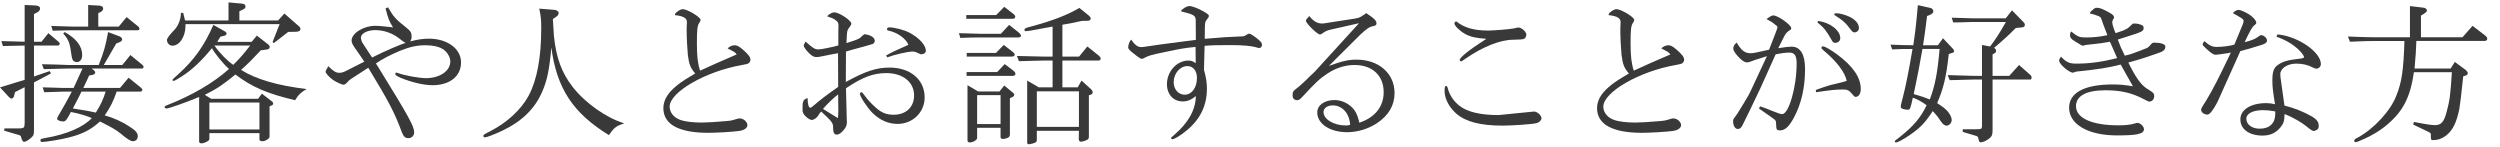 <?xml version="1.0" encoding="UTF-8"?>
<svg xmlns="http://www.w3.org/2000/svg" id="a" width="392" height="23" viewBox="0 0 392 23">
  <path d="m3.864.783l1.68.072c.457.023.744.191.744.479,0,.24-.191.48-.48.624l-.479.24v4.345h1.177l1.08-1.345,1.584,1.345c.144.12.191.191.191.312,0,.168-.119.288-.287.288h-3.745v4.849l2.448-.84.217.359-2.665,1.416v7.513c0,.792-.096.912-.888,1.513-.24.168-.504.288-.672.288q-.264,0-.48-.792c0-.072-.048-.145-.12-.192-.024-.024-.071-.048-.479-.168l-2.041-.6.049-.36h2.496c.576-.048.648-.12.672-.84v-5.617l-1.512.769-.145.6c-.048.24-.24.408-.408.408-.119,0-.24-.072-.384-.216L0,13.696q2.593-.769,3.864-1.176v-5.377c-1.608.024-1.801.024-3.408.072l-.24-.769,1.969.049,1.68.048V.783Zm2.832,12.913c.816.024,1.488.048,1.752.048.721.024,1.225.048,1.465.048h1.632l1.392-3.048h-2.207c-.121,0-.889.023-1.945.048-.287.024-1.08.024-1.92.048l-.287-.768c.983.023,1.896.048,2.207.048,1.033.048,1.705.072,1.945.072h4.752c.816-2.089,1.08-3.001,1.464-5.161l1.608.601c.384.12.6.312.6.527s-.145.337-.408.456l-.527.217-1.944,3.36h2.904l1.272-1.561,1.896,1.561c.097.096.168.191.168.287,0,.145-.096.265-.239.265h-7.922l.36.264c.12.097.216.24.216.384,0,.145-.168.288-.359.337l-.6.119c-.408.912-.48,1.057-.912,1.944h5.76l1.344-1.607,1.896,1.536c.168.144.264.239.264.359,0,.145-.144.288-.312.288h-3.72c-.505,1.464-.984,2.473-1.873,3.721,1.368.384,2.688.983,3.769,1.68,1.056.672,1.416,1.057,1.416,1.584,0,.48-.312.792-.769.792-.336,0-.887-.336-1.943-1.224-.648-.528-1.465-1.008-3.217-1.872-1.416,1.296-2.76,1.992-5.016,2.544-1.033.265-3.48.672-4.057.672-.168,0-.264-.096-.264-.239,0-.217.071-.265.791-.385,3.312-.576,5.905-1.68,7.273-3.12-.769-.36-2.112-.744-3.289-.96-.6,1.176-.84,1.488-1.176,1.488-.504,0-.984-.216-.984-.408,0-.144.049-.264.744-1.44.504-.84.84-1.464,1.561-2.832h-1.344c-.192,0-.696.024-1.465.048-.216,0-.84.024-1.512.048l-.24-.768ZM13.825.783l1.729.096c.383,0,.623.192.623.456,0,.24-.168.433-.408.553l-.359.168v2.111h3.217l1.224-1.487,1.872,1.512c.072.072.145.192.145.312,0,.119-.121.239-.24.239h-10.369c-1.465.048-1.896.048-3,.072l-.217-.744c.793.024,1.32.048,1.633.048.744.024,1.536.048,1.584.048h2.568V.783Zm-3.672,4.248c1.799,1.009,2.736,2.208,2.736,3.601,0,.672-.337,1.104-.841,1.104-.288,0-.504-.12-.647-.337q-.145-.216-.36-1.823c-.144-.937-.456-1.585-1.128-2.329l.24-.216Zm2.615,9.337c-.336.72-.408.864-.72,1.44-.192.336-.433.815-.624,1.2,2.256.359,2.305.359,3.6.647.77-1.224,1.201-2.136,1.537-3.288h-3.793Z" fill="#393939" stroke-width="0"></path>
  <path d="m35.233,4.911c.191.097.287.217.287.36,0,.168-.119.288-.455.36l-.504.12-.505.815h5.4l.816-.983,1.728,1.344c.192.144.289.288.289.432,0,.24-.145.36-.48.408l-.912.12c-1.465,1.561-1.969,2.064-3.096,3.072,2.304,1.464,5.783,2.473,10.271,3-1.031.648-1.199.816-1.799,1.753-4.393-1.032-6.817-2.089-9.361-4.033-1.944,1.608-2.881,2.232-4.801,3.192l1.008.624h7.346l.6-.815,1.607,1.248c.097.071.168.191.168.288,0,.144-.071.239-.239.312l-.336.145v4.752c0,.312-.648.72-1.152.72-.239,0-.433-.119-.433-.264v-1.008h-7.848v.864c0,.191-.072.288-.312.432-.288.168-.695.312-.912.312s-.384-.12-.384-.265v-7.009c-2.208.912-4.753,1.801-5.112,1.801-.168,0-.312-.12-.312-.24,0-.072.12-.168.312-.24,3.936-1.536,7.297-3.48,9.793-5.712-.984-.889-2.232-2.425-2.664-3.265-1.752,2.112-3.145,3.408-4.753,4.44-.792.504-1.128.696-1.272.696-.096,0-.168-.072-.168-.168q0-.097.864-.841c2.521-2.256,4.152-4.56,5.544-7.776l1.777,1.008Zm-6.505-2.88c.144.576.168.672.288,1.176h6.816V.375l2.088.192c.408.048.576.168.576.456,0,.191-.096.336-.336.432l-.624.312v1.439h6.072l.984-1.08,2.231,1.944c.193.145.289.336.289.48,0,.264-.217.408-.672.432l-1.248.024-2.257,1.752-.192-.168,1.104-2.809h-14.761v.265c0,1.704-.937,3.12-2.041,3.12-.48,0-.863-.408-.863-.889q0-.408,1.224-1.656c.576-.624.983-1.728.96-2.592h.36Zm11.952,18.266v-4.225h-7.848v4.225h7.848Zm-7.057-13.153c.816,1.176,2.018,2.4,2.953,3.024,1.128-1.128,1.561-1.632,2.641-3.024h-5.594Z" fill="#393939" stroke-width="0"></path>
  <path d="m55.56,12.04c-.479.288-.791.528-.887.624-.072.096-.169.192-.265.288-.168.192-.384.336-.552.336-.24,0-1.225-.456-1.656-.768-.553-.385-1.152-1.057-1.152-1.272q0-.168.432-.864c.864.84,1.201,1.032,1.752,1.032.312,0,.625-.096,1.009-.288l2.88-1.464c-.48-.696-.672-1.008-.96-1.416-.864-1.2-1.032-1.488-1.032-1.896,0-1.128,1.873-2.304,3.697-2.304.479,0,.6,0,2.352.191l.456.072c-.624-1.032-.744-1.32-1.177-2.977l.385-.191c.863,1.487,1.199,1.872,2.641,3,.936.744,1.056.936,1.056,1.632,0,.24-.048.408-.192.721.984-.288,1.992-.433,2.904-.433,2.904,0,5.041,1.584,5.041,3.721,0,2.16-1.752,3.576-4.465,3.576-1.393,0-3.288-.456-4.992-1.152-.624-.288-.864-.456-.864-.6,0-.12.097-.217.192-.217.072,0,.144.024.264.072.936.36,3.288.792,4.368.792,2.16,0,3.816-1.128,3.816-2.616,0-.72-.528-1.56-1.224-1.968-.625-.384-1.584-.576-2.688-.576-1.32,0-2.472.264-3.96.864-1.633.696-2.761,1.271-3.793,1.992l.528.84c4.608,7.465,5.472,9.024,5.472,9.961,0,.528-.383.912-.912.912-.479,0-.743-.24-1.008-.889-1.127-3.072-2.016-4.776-5.279-10.152l-2.186,1.416Zm2.785-3.024c1.943-.983,4.512-2.088,5.256-2.28q-.359-.191-.768-.527c-1.152-.961-2.568-1.488-3.984-1.488-1.248,0-2.256.527-2.256,1.176,0,.24.119.624.24.816l1.512,2.304Z" fill="#393939" stroke-width="0"></path>
  <path d="m86.978,1.551c.336.024.623.265.623.505,0,.144-.119.359-.264.479l-.648.456.168,2.664c.36,3.457,1.225,5.785,2.953,7.993,1.968,2.52,5.28,4.849,8.064,5.688-1.271.432-1.561.647-2.4,1.848-5.641-3.456-8.185-7.345-9.025-13.753-.287,3.385-.647,5.16-1.416,6.913-1.151,2.688-3.168,4.68-6.312,6.168-1.224.576-2.424,1.032-2.712,1.032-.12,0-.216-.12-.216-.24,0-.168.072-.216,1.104-.744,2.593-1.32,4.801-3.36,5.977-5.521,1.32-2.448,1.992-6,1.992-10.585,0-1.319-.047-1.872-.312-3.096l2.425.191Z" fill="#393939" stroke-width="0"></path>
  <path d="m115.226,7.096c.336,0,.695.192,1.271.696.864.744,1.176,1.176,1.176,1.584,0,.216-.144.456-.312.552s-.24.12-1.009.265c-5.688.983-11.353,4.248-11.353,6.528,0,.912.673,1.752,1.704,2.088.721.264,1.992.408,3.336.408.721,0,2.328-.096,3.648-.216.961-.072.984-.097,1.801-.336.191-.072.384-.097.504-.097.576,0,1.2.528,1.2,1.057,0,.456-.528.815-1.32.912-.96.144-3.601.288-4.824.288-4.608,0-7.032-1.32-7.032-3.864,0-1.129.576-2.209,1.752-3.24.72-.625,1.152-.937,2.376-1.681.433-.264.744-.432.864-.528-.744-.84-.961-1.416-1.152-2.88-.096-1.008-.191-2.712-.191-4.104,0-.168,0-.384.023-.6.023-.192.023-.385.023-.48,0-.6-.576-.936-1.896-1.08.048-.24.096-.312.336-.504.336-.264.696-.432.888-.432.721,0,2.809,1.248,2.809,1.68,0,.12-.048.24-.191.456-.312.456-.385,1.008-.385,3.312,0,1.92.145,3.144.504,4.2,2.137-.984,2.521-1.152,5.736-2.544-.24-.336-.287-.36-1.416-.937.217-.288.721-.504,1.129-.504Z" fill="#393939" stroke-width="0"></path>
  <path d="m132.769,18.568c.023.312.023.553.023.601,0,.456-.119.744-.479,1.2-.407.479-.792.744-1.104.744-.383,0-.576-.337-.576-.984.025-.816-.096-1.008-1.871-2.641-.121.12-.192.192-.217.24-.096.145-.191.288-.287.456-.217.312-.672.624-.961.624-.24,0-.623-.216-.984-.576-.359-.359-.479-.624-.479-1.032,0-1.368.072-1.56.792-1.824.023.961.168,1.513.432,1.513.097,0,.168-.024.312-.168,1.512-1.272,1.944-1.608,4.057-3.097l-.024-5.28c-.769.144-1.008.168-1.536.288-1.368.288-1.536.312-1.872.312-.312,0-.528-.096-.888-.384-.528-.432-1.08-1.152-1.08-1.392,0-.12,0-.145.287-.648,1.177,1.057,1.465,1.225,2.017,1.225.479,0,2.232-.36,3.12-.624v-2.209l.024-.888c0-.504-.144-.696-.744-1.056q-.312-.169-.647-.265-.24-.072-.385-.144c.24-.312.768-.624,1.104-.624.769,0,2.689,1.271,2.689,1.775,0,.12-.097.312-.265.528-.336.408-.384.552-.433,1.176l-.071,1.345c.84-.24,1.681-.552,1.992-.72.097-.049.265-.192.504-.433q.12-.12.312-.24c.984.097,1.633.528,1.633,1.032,0,.216-.12.408-.336.504q-.096.048-1.057.312l-1.152.312c-.407.097-.815.217-1.224.336-.024.024-.384.12-.744.217l-.024,4.776c3.097-1.704,4.801-2.257,6.865-2.257,3.264,0,5.496,1.896,5.496,4.681,0,2.328-1.871,4.152-4.248,4.152-1.464,0-2.809-.6-3.961-1.752-.863-.888-1.943-2.544-1.943-2.977,0-.096.119-.24.24-.24.096,0,.191.097.527.553.385.552,1.057,1.271,1.656,1.8.937.864,1.729,1.176,2.881,1.176,1.92,0,3.191-1.199,3.191-3.023,0-2.089-1.752-3.505-4.344-3.505-2.064,0-3.721.624-6.337,2.376l.12,4.729Zm-1.393-.048c.049-.36.072-.6.072-.936l-.023-2.784c-.672.479-1.801,1.584-2.377,2.279l2.328,1.44Zm7.561-9.816c.48-.312,1.561-.816,3.505-1.681-.407-.983-1.704-1.92-3.072-2.208-.216-.048-.288-.096-.288-.216,0-.192.12-.312.312-.312.863,0,2.4.408,3.216.841,1.536.815,2.568,1.968,2.568,2.832,0,.312-.336.552-.72.552-.12,0-.168-.024-.457-.168-.383-.192-.647-.264-.936-.264-.672,0-2.809.479-3.936.912l-.193-.288Z" fill="#393939" stroke-width="0"></path>
  <path d="m150.36,5.199l1.632.048c.72.024,1.44.049,1.584.049h3.36l1.297-1.393,1.512,1.2c.24.216.336.336.336.504,0,.192-.145.264-.48.264h-6.024c-.96,0-1.56.024-3,.072l-.216-.744Zm1.152-2.832h4.68l1.272-1.296,1.487,1.152c.145.119.24.264.24.384,0,.24-.144.336-.432.336h-7.248v-.576Zm.047,8.929h4.801l1.176-1.248,1.297.984c.287.24.384.359.384.552s-.144.312-.433.312h-7.225v-.601Zm.024-3h4.585l1.224-1.248,1.416,1.104c.24.192.288.265.288.433,0,.191-.168.288-.504.288h-7.009v-.576Zm1.8,6.049h3.337l.744-.937,1.368,1.128c.119.096.191.216.191.336,0,.145-.096.265-.312.36l-.36.168v5.641c0,.312-.072.432-.312.552-.239.12-.527.192-.768.192-.264,0-.384-.097-.384-.312v-1.439h-3.673v1.607c0,.312-.647.696-1.176.696-.216,0-.336-.12-.336-.336v-8.641l1.68.984Zm3.505,5.112v-4.537h-3.673v4.537h3.673Zm8.161-15.29c-.408.072-.696.12-.793.145-.479.072-.936.168-1.416.264-.84.168-1.775.312-1.92.312-.191,0-.288-.072-.288-.216,0-.217.216-.312,1.272-.576,3.24-.889,5.473-1.753,7.344-2.856l1.537,1.248c.144.144.24.288.24.408,0,.216-.168.359-.457.359l-.936.024c-1.439.312-1.656.36-3.049.6v4.993h2.617l1.296-1.584,1.8,1.439c.192.168.288.312.288.456,0,.24-.12.312-.504.312h-5.497v4.2h2.4l.601-1.056,1.487,1.344c.168.168.265.312.265.479s-.097.312-.312.385l-.289.096v6.553c0,.168-.096.336-.239.408-.337.191-.792.312-1.056.312-.168,0-.312-.216-.289-.479l.024-1.225h-6.601v1.393c0,.336-.096.432-.576.576-.288.071-.552.144-.648.144-.168,0-.287-.096-.287-.24v-9.744l1.824,1.056h2.16v-4.2h-1.44c-.265,0-.984.023-2.04.048-.288.024-.984.024-1.801.048l-.312-.816,2.088.049c.984.023,1.944.048,2.064.048h1.44v-4.705Zm4.128,15.722v-5.568h-6.601v5.568h6.601Z" fill="#393939" stroke-width="0"></path>
  <path d="m187.489,3.327c.023-.888-.192-1.032-2.328-1.56.144-.36.912-.816,1.344-.816s1.367.36,2.256.864q.792.456.792.647c0,.192-.071.312-.264.528-.312.408-.336.456-.36,1.2l-.023,1.896c2.736-.24,3.84-.312,5.328-.36.216-.024.432-.024.576-.024.24,0,.336-.048.768-.312.12-.072.24-.12.289-.12.168,0,.743.36,1.223.744.601.48.793.72.793,1.008s-.192.504-.432.504c-.072,0-.217-.023-.361-.071-.791-.265-2.184-.385-4.176-.385-2.208,0-3.072.024-4.032.12l-.097,3.744c.361,1.368.457,2.017.457,2.977,0,2.664-1.057,4.824-3.217,6.577-.936.768-1.872,1.344-2.208,1.344-.097,0-.192-.096-.192-.168,0-.096.072-.168.48-.504,2.232-1.921,3.36-3.912,3.408-6.097-.744.6-1.32.84-2.064.84-1.464,0-2.472-1.104-2.472-2.712,0-1.992,1.56-3.696,3.36-3.696.432,0,.695.096,1.152.408l-.024-2.545c-1.921.192-2.257.265-4.872.816-2.232.456-2.496.552-3.265.96-.12.072-.216.096-.265.096-.191,0-.504-.191-1.248-.792-.672-.504-.912-.768-.912-1.008,0-.408.192-.936.457-1.224.576.84,1.031,1.176,1.584,1.176.168,0,.432-.024.695-.072,2.209-.336,2.664-.384,6.169-.84l1.704-.216-.023-2.929Zm-3.457,9.553c0,1.128.744,1.969,1.729,1.969,1.104,0,1.92-1.104,1.92-2.641,0-1.104-.6-1.848-1.488-1.848-1.152,0-2.16,1.151-2.16,2.52Z" fill="#393939" stroke-width="0"></path>
  <path d="m208.536,4.672c-.383.071-.887.312-1.199.575-.145.097-.288.168-.36.168-.407,0-2.208-1.752-2.208-2.16,0-.144.12-.312.527-.743.673.84,1.248,1.176,2.041,1.176.119,0,.191,0,.888-.12l4.2-.648c.769-.144.84-.168,1.801-.863,1.296.863,1.607,1.176,1.607,1.632,0,.216-.144.336-.504.408-.623.12-1.008.384-2.064,1.368l-4.896,4.872c2.089-.768,3.072-.984,4.346-.984,3.479,0,5.951,2.16,5.951,5.232,0,1.944-.936,3.528-2.76,4.729-1.368.912-3.072,1.416-4.68,1.416-2.689,0-4.682-1.319-4.682-3.096,0-1.128,1.129-1.944,2.689-1.944.84,0,1.68.288,2.375.816.841.647,1.201,1.319,1.537,2.735,2.447-.815,3.816-2.52,3.816-4.776,0-2.616-1.776-4.271-4.561-4.271-1.488,0-2.929.456-4.297,1.367-1.176.769-1.775,1.345-4.008,3.745-.264.288-.48.408-.696.408-.433,0-.72-.288-.72-.721,0-.6.072-.696.6-1.104.191-.12.696-.576,1.225-1.057l.959-.936c.408-.36.816-.769.841-.816l6.792-7.44-4.561,1.032Zm.433,11.856c-.84,0-1.44.433-1.44,1.032,0,1.152,1.608,2.112,3.505,2.112.239,0,.312,0,.672-.096-.12-1.801-1.224-3.049-2.736-3.049Z" fill="#393939" stroke-width="0"></path>
  <path d="m240.529,17.488c.504,0,1.177.601,1.177,1.057,0,.312-.361.672-.816.768-.576.168-3.793.384-5.305.384-3.432,0-5.736-.6-7.201-1.848-1.151-1.008-1.871-2.353-1.871-3.576,0-.601.047-.792.24-.792.096,0,.168.071.215.216.312,1.224.937,2.16,1.92,2.928,1.249.937,3.266,1.417,6.073,1.417l5.568-.553Zm-7.753-11.209c.072-.048.168-.12.289-.191-1.681-.12-2.521-.312-3.337-.769-.864-.479-1.681-1.296-1.681-1.656,0-.12.168-.312.265-.312.024,0,.048.023.096.048,1.2.96,2.761,1.392,4.896,1.392.984,0,3.528-.216,4.081-.336.359-.096.623-.144.695-.144.504,0,1.248.672,1.248,1.104,0,.288-.168.601-.359.673-.312.096-.433.12-1.752.144-2.018.024-4.753,1.104-7.514,3.024-.432.312-.504.36-.623.36-.072,0-.193-.12-.193-.217,0-.384,1.513-1.607,3.816-3.072l.072-.048Z" fill="#393939" stroke-width="0"></path>
  <path d="m261.625,7.096c.336,0,.696.192,1.272.696.863.744,1.176,1.176,1.176,1.584,0,.216-.145.456-.312.552s-.24.12-1.008.265c-5.688.983-11.354,4.248-11.354,6.528,0,.912.673,1.752,1.705,2.088.72.264,1.992.408,3.336.408.721,0,2.328-.096,3.648-.216.96-.072.984-.097,1.801-.336.191-.072.383-.097.504-.097.576,0,1.199.528,1.199,1.057,0,.456-.527.815-1.32.912-.959.144-3.6.288-4.824.288-4.607,0-7.032-1.32-7.032-3.864,0-1.129.576-2.209,1.752-3.24.72-.625,1.152-.937,2.376-1.681.433-.264.744-.432.865-.528-.744-.84-.961-1.416-1.152-2.88-.097-1.008-.192-2.712-.192-4.104,0-.168,0-.384.024-.6.023-.192.023-.385.023-.48,0-.6-.576-.936-1.896-1.08.049-.24.096-.312.336-.504.336-.264.696-.432.889-.432.72,0,2.809,1.248,2.809,1.68,0,.12-.049.24-.192.456-.312.456-.384,1.008-.384,3.312,0,1.92.144,3.144.504,4.2,2.136-.984,2.52-1.152,5.736-2.544-.24-.336-.288-.36-1.416-.937.216-.288.72-.504,1.128-.504Z" fill="#393939" stroke-width="0"></path>
  <path d="m275.977,16.673c.407.144.672.239.769.264l1.271.504c.744.312,1.225.456,1.416.456,1.057,0,2.28-4.272,2.28-7.921,0-1.248-.312-1.728-1.128-1.728-.6,0-1.32.096-2.16.264l-2.4,5.328c-.336.769-2.448,5.113-2.832,5.856-.192.36-.408.528-.721.528-.408,0-.72-.528-.72-1.2,0-.288.048-.384.288-.672.264-.336.359-.479,1.368-2.136.72-1.177.84-1.393,1.296-2.377l2.353-5.04-.505.168-.672.216c-.479.145-1.008.312-1.271.433-.385.144-.504.168-.696.168-.36,0-.84-.312-1.416-.96-.456-.505-.72-.937-.72-1.2,0-.36.119-.553.527-.96.721,1.224,1.297,1.68,2.137,1.68.456,0,.72-.048,2.952-.552l1.032-2.664c.216-.528.287-.793.287-.912q0-.097-.791-.696c-.192-.12-.408-.24-.625-.36l-.312-.168c.552-.408.841-.576,1.056-.576.744,0,2.832,1.488,2.832,2.017,0,.12-.071.216-.287.336-.504.36-.6.479-.984,1.248l-.768,1.536c1.031-.168,1.703-.24,2.088-.24,1.368,0,2.112,1.2,2.112,3.48,0,2.929-.576,5.473-1.753,7.656-.744,1.393-1.392,1.992-2.16,1.992-.527,0-.6-.096-.623-.888,0-.408-.024-.528-.121-.672-.023-.072-.239-.24-.551-.456l-2.018-1.416.169-.336Zm8.736-2.568c.984-.36,1.561-.553,2.304-.769l1.585-.384c.216-.048.407-.096.552-.144l.408-.12c-.24-1.297-1.561-3.072-3.6-4.753-.265-.216-.361-.336-.361-.456s.121-.216.24-.216c.289,0,1.225.552,2.16,1.224,2.545,1.873,3.769,3.673,3.769,5.473,0,.721-.336,1.225-.792,1.225-.191,0-.216-.024-.576-.456-.48-.576-.72-.696-1.439-.696-1.057,0-2.017.096-4.201.432l-.048-.359Zm.36-10.825c1.872.24,3.48,1.488,3.48,2.688,0,.432-.312.744-.769.744-.312,0-.384-.072-.624-.504-.768-1.368-1.176-1.873-2.184-2.688l.096-.24Zm2.641-1.2h.215c.505,0,1.249.192,1.921.48,1.008.432,1.632,1.128,1.632,1.824,0,.384-.312.695-.695.695-.192,0-.336-.096-.576-.407-.793-1.08-1.225-1.465-2.617-2.353l.121-.24Z" fill="#393939" stroke-width="0"></path>
  <path d="m296.424,7c1.729.071,1.992.071,3.577.096.312-2.112.383-2.568.719-6.289l2.018.456c.215.049.407.265.407.505s-.192.432-.552.575l-.432.169c-.24,1.992-.385,3.023-.625,4.584h2.328l.793-1.104,1.56,1.656c.12.12.192.265.192.36,0,.144-.12.24-.36.312l-.479.145c-.408,3.648-.816,5.353-1.824,7.704.888.576,1.199.816,1.584,1.225.408.432.695,1.008.695,1.416,0,.456-.384.888-.791.888-.336,0-.576-.191-.961-.743-.408-.624-.672-.961-1.224-1.536-1.177,1.823-1.968,2.64-3.648,3.792-.96.648-1.849,1.128-2.112,1.128-.096,0-.191-.072-.191-.168s0-.096.768-.672c2.208-1.752,3.288-3.049,4.225-4.992-.528-.433-1.44-.937-2.16-1.2-.36,1.68-.433,1.896-.744,1.896-.672,0-1.152-.191-1.152-.456,0-.191.048-.407.288-1.319.479-1.801.96-4.225,1.56-7.753-1.464,0-1.68,0-3.191.072l-.265-.744Zm5.017.672c-.456,2.616-.721,3.984-1.368,7.08,1.345.385,1.584.48,2.521.841.816-2.16,1.199-4.104,1.536-7.921h-2.688Zm9.337-.624l1.272.24c.936-1.248,1.439-2.017,2.472-3.841h-5.304c-1.273.048-2.257.072-2.953.072l-.24-.744c.721.023,1.513.048,1.729.048.696.024,1.416.048,1.465.048h5.279l.984-1.248,1.873,1.92c.096.097.144.24.144.36,0,.264-.169.384-.601.408l-.816.072c-1.151,1.151-1.824,1.775-3.408,3.12.24.168.312.288.312.456s-.096.336-.264.408l-.288.168v3.36h2.616l1.536-1.704,1.849,1.632c.071.072.119.216.119.36,0,.144-.096.287-.168.287h-5.952v7.993c0,.744-.144,1.008-.744,1.416-.408.264-.841.432-1.08.432-.265,0-.288-.071-.433-.72-.047-.12-.144-.24-.264-.264l-2.16-.648v-.408h2.04c.912-.023.937-.023.984-.479v-7.321h-1.224c-.24,0-.912.024-1.945.049-.264.023-1.056.023-1.896.048l-.312-.792c1.824.048,2.736.071,4.152.12h1.224v-4.849Z" fill="#393939" stroke-width="0"></path>
  <path d="m329.712,3.615c-.071-.24-.143-.456-.239-.672-.024-.312-.528-.528-1.776-.84q0-.192.264-.408c.457-.408.576-.48.769-.48.528,0,.96.168,2.112.816.432.24.648.456.648.696,0,.048-.024.096-.145.312-.096.145-.145.288-.145.456,0,.312.289,1.225.529,1.704,1.728-.576,1.823-.624,2.688-1.488.145-.023.288-.023.336-.023.312,0,.744.096,1.057.24.216.096.312.216.312.456,0,.504-.239.624-2.568,1.344-.769.24-.864.264-1.487.48.432,1.128.504,1.319,1.104,2.52.912-.216,1.08-.264,2.448-.792.384-.144.624-.24.72-.288.432-.144.457-.168.937-.696.192-.216.288-.264.528-.264,1.031,0,1.728.24,1.728.624,0,.504-.36.792-1.248,1.057-.144.048-.72.239-1.608.552-.84.288-1.656.528-2.951.888,1.248,2.521,2.088,3.673,3.215,4.272.744.48.841.576.841,1.008,0,.456-.336.841-.769.841-.096,0-.336-.097-1.008-.456-1.824-.937-3.528-1.32-5.856-1.32-3,0-4.632.864-4.632,2.496,0,1.872,2.496,3,6.648,3,1.152,0,1.992-.096,2.641-.312.143-.048.264-.072.336-.072.455,0,1.031.552,1.031.984,0,.744-1.031.983-4.225.983-4.512,0-7.512-1.728-7.512-4.344,0-2.353,2.424-3.648,6.816-3.648,1.176,0,1.872.072,3.191.288l-1.92-3.408c-1.871.479-3.432.744-6.744,1.08-.288.023-.312.048-.504.12-.096.048-.192.071-.24.071-.6,0-2.16-1.344-2.16-1.872,0-.168.072-.336.288-.647.792.864,1.296,1.104,2.376,1.104,2.064,0,4.033-.264,6.433-.863l-1.128-2.568c-1.104.191-1.465.264-3.145.432-.624.048-.672.072-.912.145-.096.023-.168.048-.216.048q-.12,0-1.152-.648c-.647-.384-.84-.624-.84-1.008,0-.24.071-.456.192-.576,1.031.84,1.296.936,2.376.936,1.128,0,2.16-.119,3.288-.359-.048-.145-.072-.24-.096-.265l-.625-1.632Z" fill="#393939" stroke-width="0"></path>
  <path d="m351.673,3.808c.072-.168.12-.408.12-.553,0-.239-.265-.407-1.681-1.199.312-.337.601-.505.912-.505.264,0,1.104.36,1.656.721.672.456,1.104.96,1.104,1.296,0,.144-.072.216-.337.432-.264.168-.647.816-1.487,2.616,1.128-.288,1.632-.504,2.063-.815.312-.24.408-.288.529-.288.407,0,.912.456.912.815,0,.312-.217.505-.793.696q-2.184.696-3.385.984l-3.6,8.017q-1.032,1.944-1.561,1.944c-.504,0-.984-.36-.984-.72,0-.24,0-.265.793-1.488,1.08-1.801,1.943-3.48,3.864-7.513-.265.048-.433.071-.528.096-.744.12-1.729.24-1.824.24-.384,0-.672-.192-1.512-.96-.528-.504-.553-.528-.553-.673,0-.119.049-.239.265-.504.792.696,1.248.912,1.92.912.888,0,2.16-.168,2.784-.359l1.32-3.192Zm5.424,1.584c3.217.288,6.817,2.76,6.817,4.656,0,.384-.337.72-.72.72-.121,0-.312-.071-.553-.191-.768-.408-1.607-.601-2.592-.601-1.393,0-2.496.744-2.496,1.656,0,.216.023.408.047.624l.601,4.297c1.488.359,3.097,1.008,4.249,1.68.863.504,1.127.889,1.127,1.536,0,.216-.071.384-.168.48-.144.144-.455.288-.576.288-.239,0-.504-.168-1.08-.648-.768-.648-2.207-1.488-3.527-2.016-.049,1.151-.145,1.464-.648,2.088-.72.888-1.607,1.296-2.809,1.296-2.111,0-3.48-1.008-3.48-2.544,0-1.513,1.633-2.545,4.057-2.545.504,0,.84.049,1.369.169-.337-2.16-.408-2.736-.408-3.745,0-1.344.215-1.943.84-2.399.744-.528,1.512-.769,3.191-.961.673-.071.937-.144.937-.288,0-.168-.384-.695-.792-1.104-.984-.912-1.992-1.536-3.528-2.088l.144-.36Zm-.336,12.241c0-.12,0-.168-.023-.168-.816-.145-1.271-.192-1.896-.192-1.584,0-2.616.528-2.616,1.344,0,.912.888,1.561,2.089,1.561,1.56,0,2.447-.864,2.447-2.328v-.216Z" fill="#393939" stroke-width="0"></path>
  <path d="m377.881.951l2.208.264c.24.048.456.24.456.433,0,.144-.12.264-.384.456l-.553.336v3.408h6.505l1.584-1.8,1.992,1.536c.192.144.312.312.312.479,0,.216-.168.36-.407.36h-10.705c-.071,1.68-.097,2.208-.288,4.32h5.664l.648-1.032,1.729,1.272c.168.144.312.336.312.479,0,.168-.145.312-.312.384l-.408.12q-.432,4.152-.6,5.064c-.433,2.16-1.033,3.408-2.089,4.225-.624.48-1.319.72-1.992.72-.288,0-.384-.071-.384-.312,0-.672,0-.72-.072-.769-.072-.071-.191-.168-.359-.239l-2.353-1.129.12-.407,1.536.288c.647.119,1.392.216,1.728.216,1.008,0,1.465-.504,1.873-2.112.479-1.824.576-2.473.815-6.192h-5.952c-.576,3.937-1.705,6.12-4.177,8.208-1.176,1.009-2.616,1.849-4.296,2.545-.408.168-.553.216-.672.216-.121,0-.217-.096-.217-.216,0-.168.12-.288.553-.504,2.52-1.345,5.184-4.225,6.072-6.625.84-2.112,1.104-3.937,1.248-8.521h-4.129c-1.535,0-2.279.023-4.416.12l-.312-.816c2.521.096,3.505.12,4.729.12h4.993V.951Z" fill="#393939" stroke-width="0"></path>
</svg>
